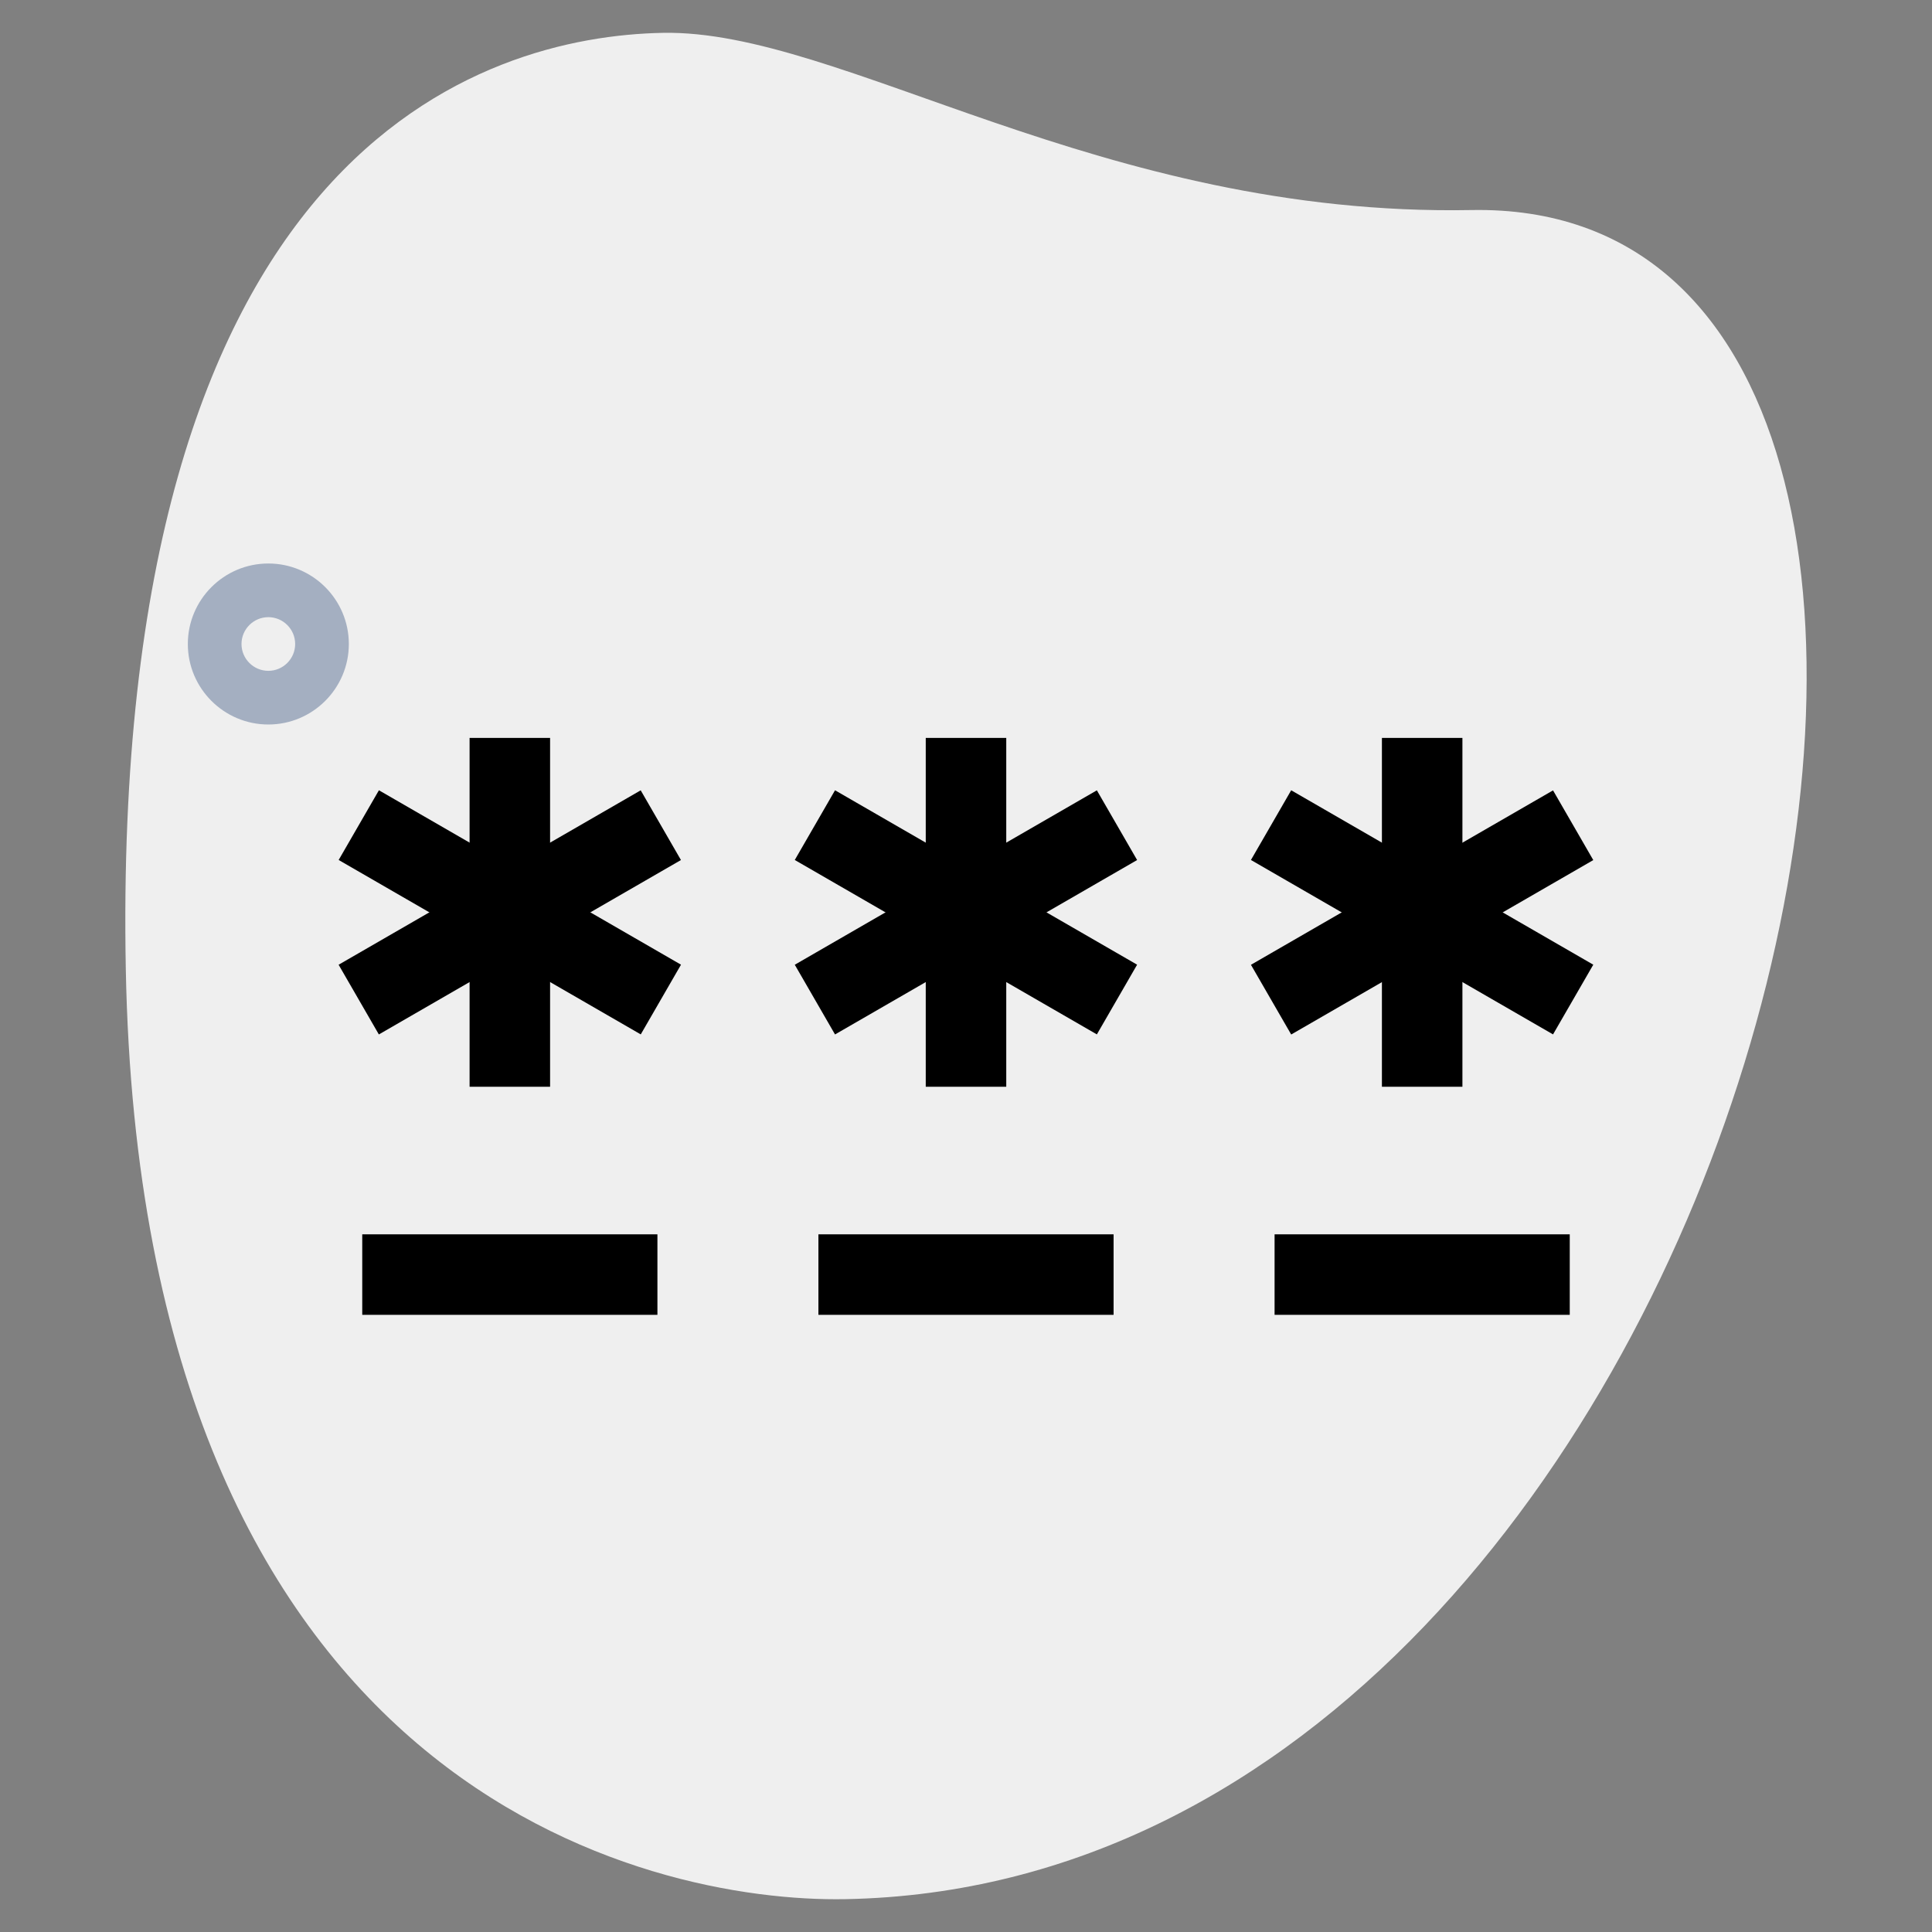 <svg enable-background="new 0 0 36 36" height="512" viewBox="0 0 36 36" width="512" xmlns="http://www.w3.org/2000/svg"><rect x="0" y="0" width="36" height="36" fill="#808080" stroke="none"/><path d="m27.417 3.914c-6.915.129-11.732-3.365-15.064-3.302s-10.296 2.109-10.009 17.44 9.744 17.404 13.41 17.336c17.163-.321 23.911-31.703 11.663-31.474z" fill="#efefef"/><path d="m5 13.5c-.827 0-1.5-.673-1.5-1.5s.673-1.5 1.5-1.5 1.5.673 1.5 1.5-.673 1.5-1.5 1.5zm0-2c-.276 0-.5.225-.5.5s.224.5.5.5.5-.225.5-.5-.224-.5-.5-.5z" fill="#a4afc1"/><path d="m8.75 13.75h1.5v6.5h-1.5z"/><path d="m17.25 13.75h1.5v6.5h-1.5z"/><path d="m14.75 16.25h6.5v1.5h-6.5z" transform="matrix(.866 -.5 .5 .866 -6.089 11.279)"/><path d="m17.25 13.75h1.5v6.5h-1.5z" transform="matrix(.5 -.866 .866 .5 -5.723 24.088)"/><path d="m6.25 16.25h6.5v1.5h-6.5z" transform="matrix(.866 -.5 .5 .866 -7.228 7.029)"/><path d="m8.75 13.75h1.5v6.5h-1.5z" transform="matrix(.5 -.866 .866 .5 -9.972 16.727)"/><path d="m25.75 13.75h1.5v6.5h-1.5z"/><path d="m23.25 16.25h6.5v1.5h-6.5z" transform="matrix(.866 -.5 .5 .866 -4.95 15.53)"/><path d="m25.75 13.75h1.5v6.5h-1.5z" transform="matrix(.5 -.866 .866 .5 -1.473 31.449)"/><path d="m6.75 23h5.5v1.5h-5.5z"/><path d="m15.25 23h5.5v1.5h-5.5z"/><path d="m23.75 23h5.5v1.5h-5.5z"/></svg>